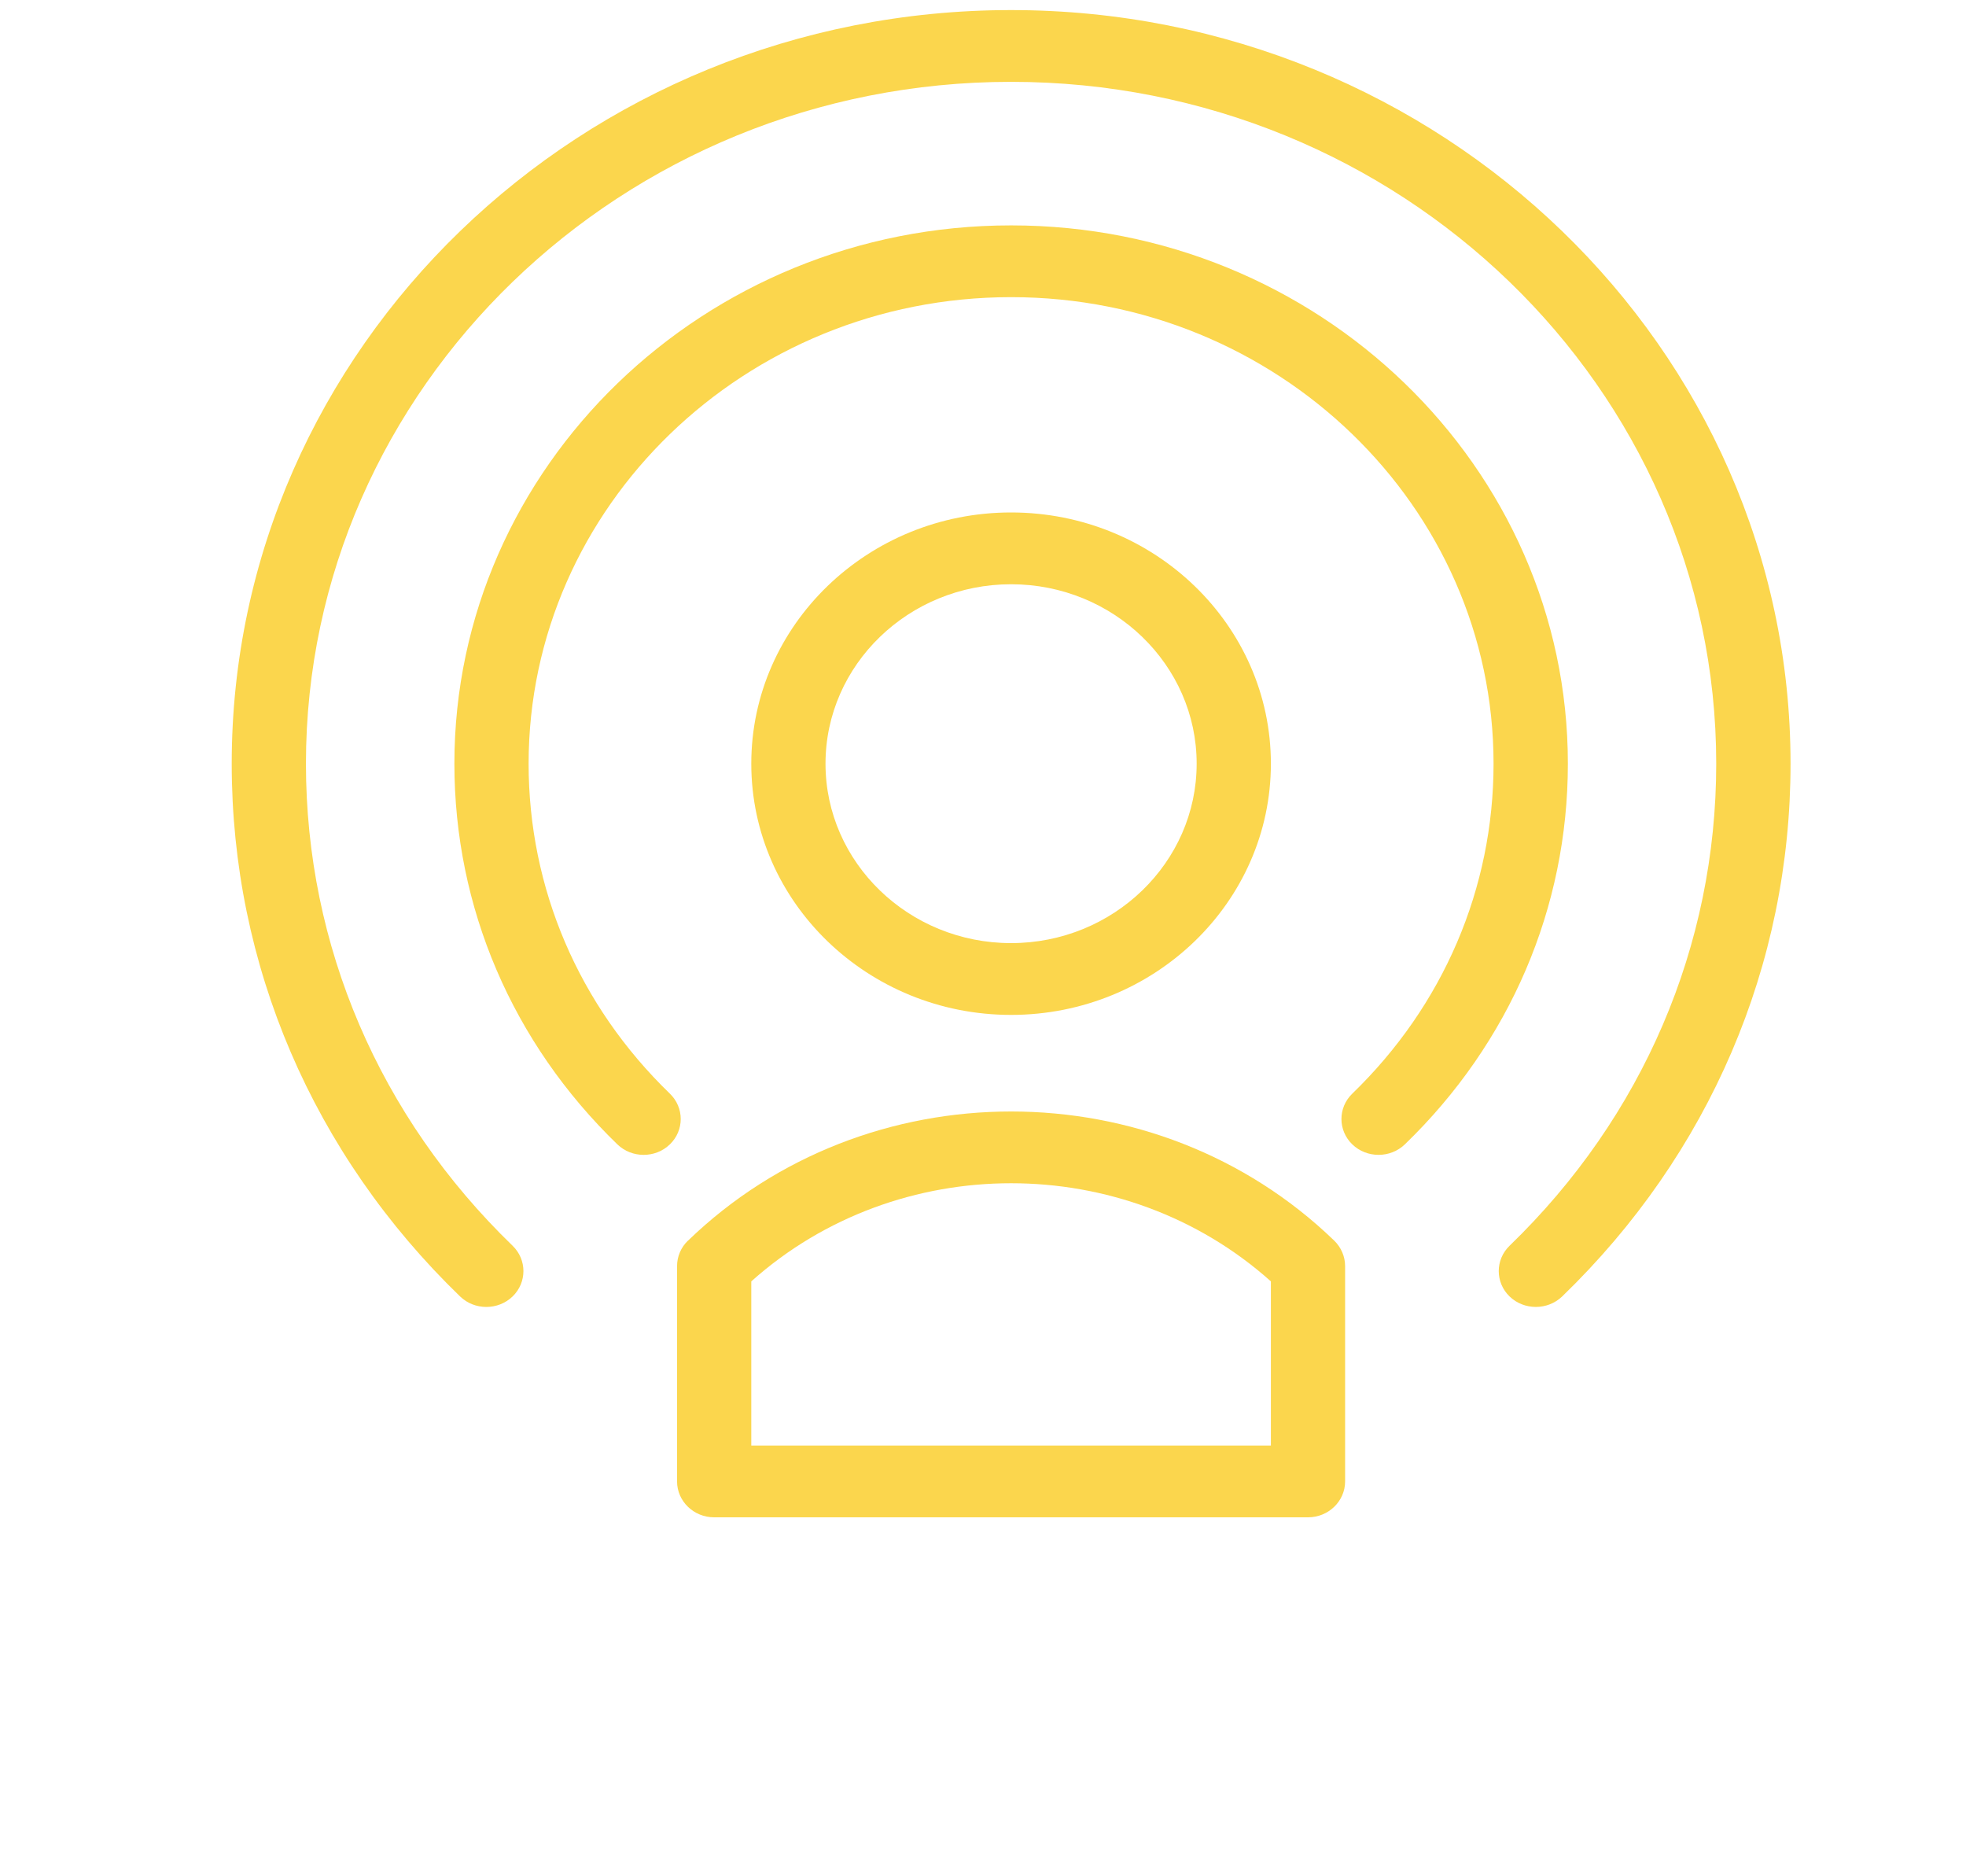<svg width="65" height="62" viewBox="0 0 65 62" fill="none" xmlns="http://www.w3.org/2000/svg">
<g clip-path="url(#clip0_83_596)">
<g clip-path="url(#clip1_83_596)">
<path d="M33.429 7.45C23.279 7.45 15.023 15.431 15.023 25.243C15.023 29.995 16.937 34.465 20.412 37.827C20.891 38.289 21.669 38.289 22.147 37.827C22.626 37.364 22.626 36.612 22.147 36.149C19.134 33.236 17.477 29.364 17.477 25.243C17.477 16.74 24.633 9.822 33.429 9.822C42.224 9.822 49.38 16.74 49.38 25.243C49.38 29.362 47.721 33.236 44.71 36.149C44.231 36.612 44.231 37.364 44.71 37.827C44.95 38.059 45.265 38.173 45.579 38.173C45.893 38.173 46.207 38.057 46.447 37.827C49.925 34.465 51.837 29.997 51.837 25.243C51.837 15.431 43.581 7.45 33.431 7.45H33.429Z" fill="#FBD64D"/>
<path d="M33.428 0.333C19.219 0.333 7.661 11.507 7.661 25.243C7.661 31.893 10.343 38.147 15.212 42.854C15.69 43.316 16.468 43.316 16.947 42.854C17.425 42.391 17.425 41.639 16.947 41.177C12.542 36.918 10.115 31.26 10.115 25.243C10.115 12.816 20.574 2.705 33.428 2.705C46.283 2.705 56.742 12.816 56.742 25.243C56.742 31.26 54.315 36.918 49.91 41.177C49.432 41.639 49.432 42.391 49.91 42.854C50.151 43.086 50.465 43.2 50.779 43.2C51.093 43.2 51.407 43.084 51.648 42.854C56.517 38.147 59.199 31.893 59.199 25.243C59.199 11.507 47.64 0.333 33.431 0.333H33.428Z" fill="#FBD64D"/>
<path d="M22.743 41.01C22.513 41.233 22.385 41.535 22.385 41.85V48.967C22.385 49.622 22.935 50.154 23.612 50.154H43.245C43.922 50.154 44.472 49.622 44.472 48.967V41.85C44.472 41.535 44.342 41.233 44.114 41.01C38.224 35.316 28.636 35.316 22.746 41.01H22.743ZM42.018 47.781H24.839V42.355C29.676 38.03 37.181 38.03 42.018 42.355V47.781Z" fill="#FBD64D"/>
<path d="M42.018 25.243C42.018 20.664 38.165 16.939 33.428 16.939C28.692 16.939 24.839 20.664 24.839 25.243C24.839 29.822 28.692 33.547 33.428 33.547C38.165 33.547 42.018 29.822 42.018 25.243ZM27.293 25.243C27.293 21.974 30.047 19.312 33.428 19.312C36.81 19.312 39.564 21.974 39.564 25.243C39.564 28.512 36.81 31.174 33.428 31.174C30.047 31.174 27.293 28.512 27.293 25.243Z" fill="#FBD64D"/>
</g>
</g>
<defs>
<clipPath id="clip0_83_596">
<rect width="65" height="62" fill="white"/>
</clipPath>
<clipPath id="clip1_83_596">
<rect width="65" height="62.984" fill="white"/>
</clipPath>
</defs>
</svg>
